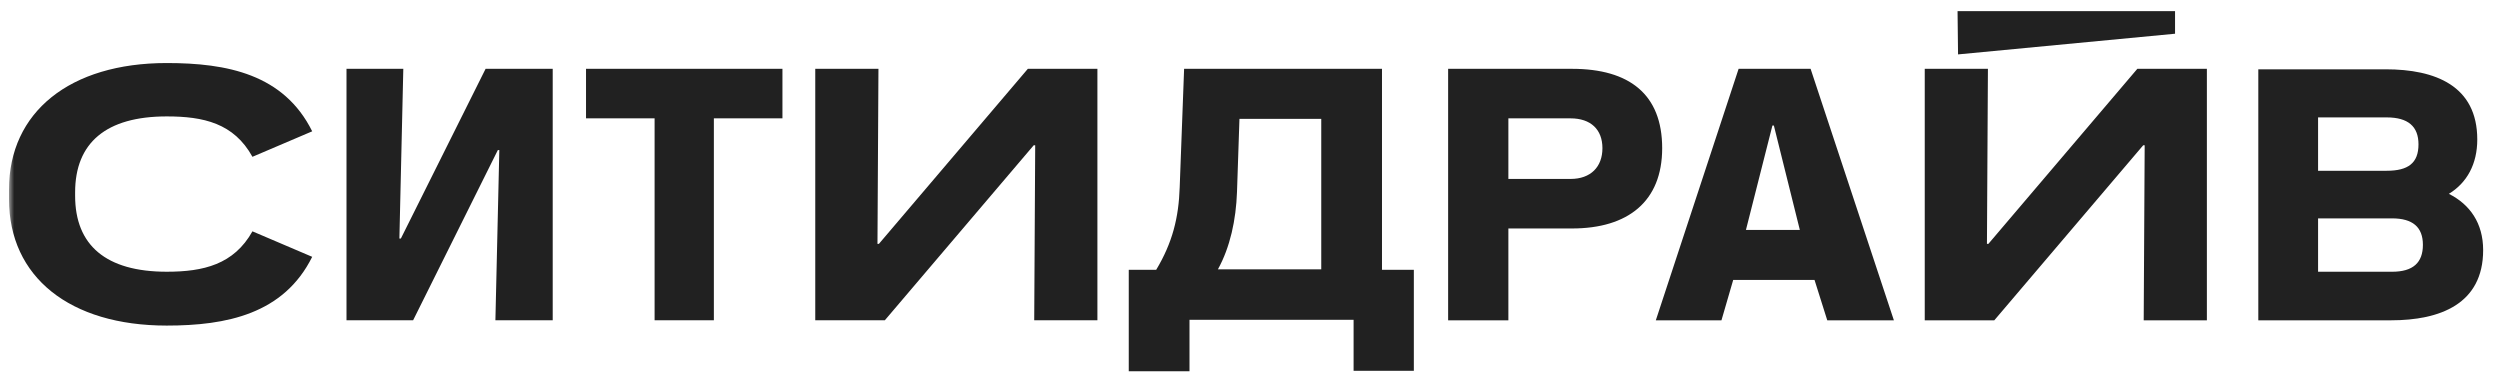 <svg width="266" height="40" viewBox="0 0 266 40" fill="none" xmlns="http://www.w3.org/2000/svg">
<mask id="mask0_612_372" style="mask-type:luminance" maskUnits="userSpaceOnUse" x="0" y="0" width="266" height="40">
<path d="M265.473 0H0.957V40H265.473V0Z" fill="white"/>
</mask>
<g mask="url(#mask0_612_372)">
<path d="M120.1 39.505H126.562V34.03H144.022V39.453H150.433V28.709H147.044V7.323H125.989L125.52 19.909C125.416 23.184 124.738 25.844 123.018 28.709H120.1V39.505ZM131.617 20.421L131.878 12.644H140.582V28.658H129.585C130.888 26.305 131.514 23.388 131.617 20.421ZM167.266 7.323H154.081V34.081H160.491V24.309H167.266C173.208 24.309 176.856 21.444 176.856 15.765C176.856 10.035 173.364 7.323 167.266 7.323ZM160.491 18.988V12.593H167.11C169.247 12.593 170.499 13.77 170.499 15.765C170.499 17.76 169.247 19.039 167.11 19.039H160.491V18.988ZM240.284 7.323V34.081H254.41C259.621 34.081 264.207 32.342 264.207 26.611C264.207 23.746 262.801 21.751 260.559 20.625C262.487 19.449 263.582 17.453 263.582 14.844C263.582 9.114 259.1 7.374 253.835 7.374H240.284V7.323ZM246.643 18.118V12.491H253.94C256.233 12.491 257.327 13.463 257.327 15.356C257.327 17.351 256.233 18.17 253.94 18.17H246.643V18.118ZM246.643 28.863V23.235H254.513C256.702 23.235 257.797 24.156 257.797 26.049C257.797 27.942 256.754 28.914 254.513 28.914H246.643V28.863ZM208.284 1.184L208.336 5.788L231.425 3.588V1.184H208.284ZM184.988 7.323L176.179 34.081H183.163L184.413 29.784H193.065L194.421 34.081H201.509L192.648 7.323H184.988ZM191.502 24.463H185.768L188.584 13.36H188.74L191.502 24.463ZM211.515 7.323H204.793V34.081H212.193L228.037 15.458H228.193L228.09 34.081H234.812V7.323H227.412L211.567 25.946H211.411L211.515 7.323Z" fill="#212121"/>
<path d="M69.649 12.591V34.079H75.956V12.591H83.252V7.321H62.353V12.591H69.649ZM42.912 7.321H36.867V34.079H43.955L52.971 15.967H53.128L52.711 34.079H58.809V7.321H51.668L42.652 25.381H42.495L42.912 7.321ZM93.467 7.321H86.744V34.079H94.145L109.989 15.456H110.145L110.041 34.079H116.764V7.321H109.364L93.519 25.944H93.363L93.467 7.321ZM33.218 27.326L26.86 24.614C24.88 28.144 21.648 28.912 17.739 28.912C11.277 28.912 7.993 26.098 7.993 20.828V20.47C7.993 15.2 11.277 12.386 17.739 12.386C21.648 12.386 24.88 13.102 26.86 16.684L33.218 13.972C30.195 7.884 24.15 6.707 17.739 6.707C7.42 6.707 0.957 11.926 0.957 20.163V21.186C0.957 29.474 7.42 34.642 17.739 34.642C24.098 34.642 30.195 33.414 33.218 27.326Z" fill="#212121"/>
</g>
</svg>
